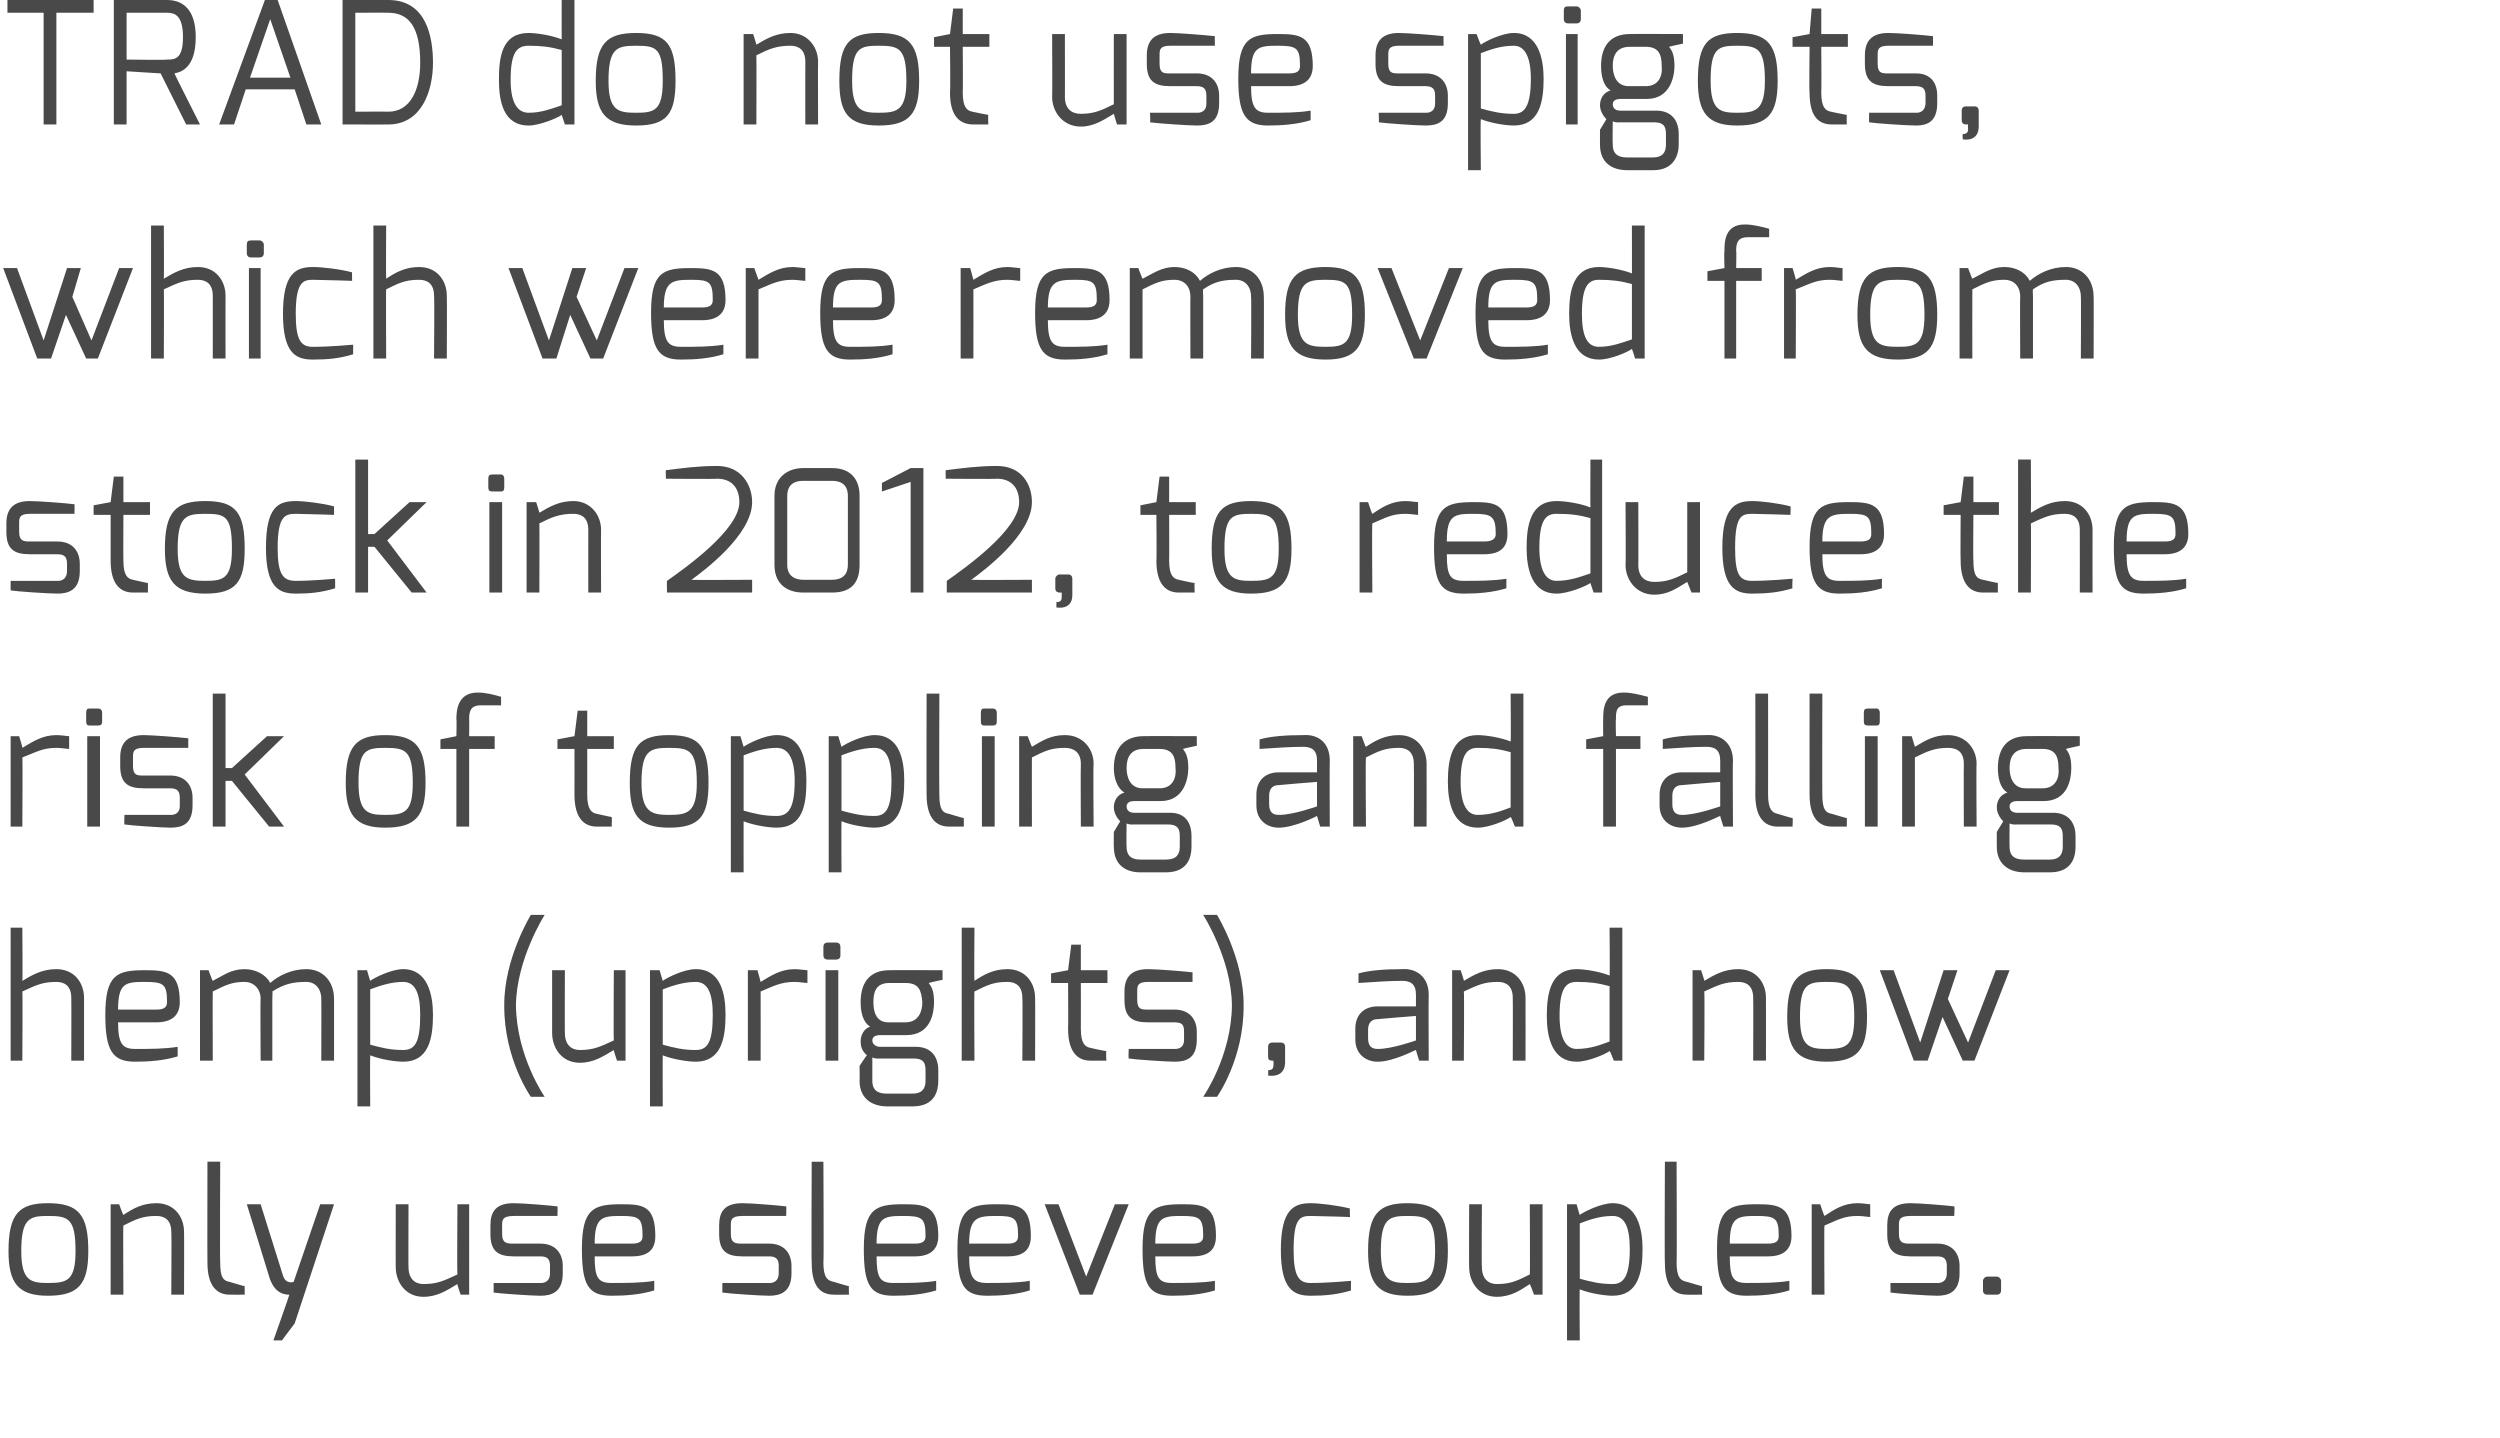 <svg xmlns="http://www.w3.org/2000/svg" version="1.1" width="235px" height="135.2px" viewBox="0 0 235 135.2"><desc>TRAD do not use spigots, which were removed from stock in 2012, to reduce the risk of toppling and falling hemp (upri</desc><defs/><g id="Polygon29482"><path d="m4.5 120.6c1.8 0 2.6-.2 2.6-3c0-3.1-.7-3.3-2.6-3.3c-1.7 0-2.5.2-2.5 3.3c0 2.8.9 3 2.5 3zm0-7.5c2.9 0 3.8 1.1 3.8 4.5c0 3.1-.9 4.2-3.8 4.2c-2.8 0-3.7-1.2-3.7-4.2c0-3.5 1-4.5 3.7-4.5zm5.9.1l.8 0c0 0 .36 1.01.4 1c.9-.6 1.8-1.1 3.1-1.1c1.7 0 2.6 1.3 2.6 2.7c.02-.01 0 5.9 0 5.9l-1.2 0c0 0 .04-5.91 0-5.9c0-1.1-.6-1.5-1.4-1.5c-1.3 0-1.9.3-3.1.9c-.04-.03 0 6.5 0 6.5l-1.2 0l0-8.5zm9.1-4l1.2 0c0 0-.04 9.49 0 9.5c0 1.4.3 1.7.9 1.8c0 0 1.3.4 1.4.4c0-.04 0 .8 0 .8c0 0-1.41.01-1.4 0c-1.2 0-2.1-.8-2.1-3c-.02-.01 0-9.5 0-9.5zm5 4c0 0 2.08 6.66 2.1 6.7c.27.87 1 .6 1 .6l2.5-7.3l1.3 0l-3.7 11.2l-1.2 1.6l-.8 0c0 0 1.52-4.29 1.5-4.3c-.3 0-1.4 0-1.9-1.7c0-.05-2.1-6.8-2.1-6.8l1.3 0zm12.7 0l1.2 0c0 0-.02 5.94 0 5.9c0 1.1.6 1.6 1.4 1.6c1.3 0 1.9-.3 3.2-.9c-.05-.04 0-6.6 0-6.6l1.1 0l0 8.5l-.8 0c0 0-.35-.98-.3-1c-1 .6-1.9 1.2-3.2 1.2c-1.7 0-2.6-1.4-2.6-2.8c-.01.04 0-5.9 0-5.9zm8.9 2c0-1.3.5-2.1 2.2-2.1c.8 0 3.3.2 4.1.3c.04-.01 0 .9 0 .9c0 0-4.14 0-4.1 0c-1.1 0-1.1.4-1.1.9c0 0 0 .8 0 .8c0 .9.5.9 1.1.9c0 0 2.5 0 2.5 0c1.4 0 2.1.9 2.1 2.1c0 0 0 .7 0 .7c0 1.8-1.1 2.1-2.1 2.1c-.8 0-3.8-.2-4.4-.3c.01-.01 0-.9 0-.9l4.4 0c0 0 .89.1.9-.9c0 0 0-.7 0-.7c0-.6-.2-.9-.9-.9c0 0-2.5 0-2.5 0c-1.5 0-2.2-.5-2.2-2.1c0 0 0-.8 0-.8zm13.3 1.7c.7 0 1-.2 1-.7c0-1.7-.3-1.9-2-1.9c-1.8 0-2.5.1-2.5 2.6c0 0 3.5 0 3.5 0zm-1-3.7c2 0 3.2.1 3.2 3c0 1.2-.6 1.9-2.2 1.9c0 0-3.5 0-3.5 0c0 2 .3 2.5 1.6 2.5c1.4 0 2.8 0 4-.2c0 0 0 .9 0 .9c-1.3.4-2.7.5-4 .5c-2.2 0-2.8-1-2.8-4.4c0-3.8 1.1-4.2 3.7-4.2zm9.2 2c0-1.3.5-2.1 2.2-2.1c.8 0 3.3.2 4.1.3c.04-.01 0 .9 0 .9c0 0-4.14 0-4.1 0c-1.1 0-1.1.4-1.1.9c0 0 0 .8 0 .8c0 .9.5.9 1.1.9c0 0 2.5 0 2.5 0c1.4 0 2.1.9 2.1 2.1c0 0 0 .7 0 .7c0 1.8-1.1 2.1-2.1 2.1c-.8 0-3.8-.2-4.4-.3c0-.01 0-.9 0-.9l4.4 0c0 0 .88.1.9-.9c0 0 0-.7 0-.7c0-.6-.2-.9-.9-.9c0 0-2.5 0-2.5 0c-1.5 0-2.2-.5-2.2-2.1c0 0 0-.8 0-.8zm8.7-6l1.1 0c0 0 .05 9.49 0 9.5c0 1.4.4 1.7 1 1.8c0 0 1.3.4 1.4.4c-.02-.04 0 .8 0 .8c0 0-1.43.01-1.4 0c-1.3 0-2.1-.8-2.1-3c-.04-.01 0-9.5 0-9.5zm9.7 7.7c.7 0 1-.2 1-.7c0-1.7-.3-1.9-2.1-1.9c-1.8 0-2.5.1-2.5 2.6c0 0 3.6 0 3.6 0zm-1.1-3.7c2 0 3.3.1 3.3 3c0 1.2-.7 1.9-2.2 1.9c0 0-3.6 0-3.6 0c0 2 .3 2.5 1.6 2.5c1.5 0 2.8 0 4-.2c0 0 0 .9 0 .9c-1.3.4-2.7.5-4 .5c-2.2 0-2.8-1-2.8-4.4c0-3.8 1.1-4.2 3.7-4.2zm9.8 3.7c.7 0 1-.2 1-.7c0-1.7-.3-1.9-2-1.9c-1.8 0-2.6.1-2.6 2.6c0 0 3.6 0 3.6 0zm-1-3.7c2 0 3.2.1 3.2 3c0 1.2-.6 1.9-2.2 1.9c0 0-3.6 0-3.6 0c0 2 .4 2.5 1.7 2.5c1.4 0 2.8 0 4-.2c0 0 0 .9 0 .9c-1.3.4-2.7.5-4 .5c-2.2 0-2.8-1-2.8-4.4c0-3.8 1.1-4.2 3.7-4.2zm5.8 0l2.6 6.8l2.7-6.8l1.3 0l-3.4 8.5l-1.2 0l-3.3-8.5l1.3 0zm12.6 3.7c.7 0 1-.2 1-.7c0-1.7-.3-1.9-2-1.9c-1.8 0-2.5.1-2.5 2.6c0 0 3.5 0 3.5 0zm-1-3.7c2 0 3.2.1 3.2 3c0 1.2-.6 1.9-2.2 1.9c0 0-3.5 0-3.5 0c0 2 .3 2.5 1.6 2.5c1.4 0 2.8 0 4-.2c0 0 0 .9 0 .9c-1.3.4-2.7.5-4 .5c-2.2 0-2.8-1-2.8-4.4c0-3.8 1.1-4.2 3.7-4.2zm12.1-.1c.8 0 2.5.2 3.7.5c-.04-.05 0 .8 0 .8c0 0-2.27-.08-3.7-.1c-1 0-1.6.2-1.6 3.2c0 2.5.5 3.1 1.6 3.1c1.48.01 3.8-.2 3.8-.2c0 0-.03.93 0 .9c-1.3.4-2.5.5-3.8.5c-1.6 0-2.8-.6-2.8-4.3c0-3.8 1.2-4.4 2.8-4.4zm9.1 7.5c1.8 0 2.6-.2 2.6-3c0-3.1-.7-3.3-2.6-3.3c-1.7 0-2.5.2-2.5 3.3c0 2.8.9 3 2.5 3zm0-7.5c2.9 0 3.8 1.1 3.8 4.5c0 3.1-.9 4.2-3.8 4.2c-2.8 0-3.7-1.2-3.7-4.2c0-3.5 1-4.5 3.7-4.5zm5.8.1l1.2 0c0 0-.04 5.94 0 5.9c0 1.1.6 1.6 1.4 1.6c1.3 0 1.9-.3 3.1-.9c.04-.04 0-6.6 0-6.6l1.2 0l0 8.5l-.8 0c0 0-.36-.98-.4-1c-.9.6-1.8 1.2-3.1 1.2c-1.7 0-2.6-1.4-2.6-2.8c-.02.04 0-5.9 0-5.9zm13.5 7.5c1 0 1.6-.7 1.6-3.3c0-2.1-.5-3.1-1.6-3.1c-1.3 0-2.3.4-3.1.7c0 0 0 5.2 0 5.2c1.1.3 1.9.5 3.1.5zm-4.3-7.5l.9 0c0 0 .26.96.3 1c.4-.3 2-1.1 3.1-1.1c2.3 0 2.8 2.4 2.8 4.3c0 2.2-.4 4.4-2.8 4.4c-.7 0-2.1-.2-3.1-.6c-.04 0 0 4.8 0 4.8l-1.2 0l0-12.8zm9.2-4l1.1 0c0 0 .04 9.49 0 9.5c0 1.4.4 1.7 1 1.8c0 0 1.3.4 1.4.4c-.02-.04 0 .8 0 .8c0 0-1.43.01-1.4 0c-1.3 0-2.1-.8-2.1-3c-.04-.01 0-9.5 0-9.5zm9.7 7.7c.7 0 1-.2 1-.7c0-1.7-.3-1.9-2.1-1.9c-1.8 0-2.5.1-2.5 2.6c0 0 3.6 0 3.6 0zm-1.1-3.7c2 0 3.3.1 3.3 3c0 1.2-.7 1.9-2.2 1.9c0 0-3.6 0-3.6 0c0 2 .3 2.5 1.6 2.5c1.5 0 2.8 0 4-.2c0 0 0 .9 0 .9c-1.3.4-2.7.5-4 .5c-2.2 0-2.8-1-2.8-4.4c0-3.8 1.1-4.2 3.7-4.2zm5.2 0l.8 0c0 0 .36 1.09.4 1.1c.9-.6 1.8-1.2 3.1-1.2c.5 0 1 .1 1.2.1c0 0 0 1.2 0 1.2c-.2 0-.7-.1-1.2-.1c-1.3 0-1.9.4-3.1.9c-.04.05 0 6.5 0 6.5l-1.2 0l0-8.5zm7.1 2c0-1.3.5-2.1 2.2-2.1c.8 0 3.3.2 4.1.3c.05-.01 0 .9 0 .9c0 0-4.13 0-4.1 0c-1.1 0-1.1.4-1.1.9c0 0 0 .8 0 .8c0 .9.5.9 1.1.9c0 0 2.5 0 2.5 0c1.4 0 2.1.9 2.1 2.1c0 0 0 .7 0 .7c0 1.8-1.1 2.1-2.1 2.1c-.8 0-3.8-.2-4.4-.3c.02-.01 0-.9 0-.9l4.4 0c0 0 .9.1.9-.9c0 0 0-.7 0-.7c0-.6-.2-.9-.9-.9c0 0-2.5 0-2.5 0c-1.5 0-2.2-.5-2.2-2.1c0 0 0-.8 0-.8zm9 5.2c0-.2.2-.4.4-.4c0 0 .9 0 .9 0c.2 0 .4.2.4.4c0 0 0 .9 0 .9c0 .3-.2.4-.4.4c0 0-.9 0-.9 0c-.2 0-.4-.1-.4-.4c0 0 0-.9 0-.9z" stroke="none" fill="#4a4949"/></g><g id="Polygon29481"><path d="m1 87.2l1.1 0c0 0 .04 5.01 0 5c1-.6 1.9-1.1 3.2-1.1c1.7 0 2.6 1.3 2.6 2.7c0-.01 0 5.9 0 5.9l-1.2 0c0 0 .02-5.91 0-5.9c0-1.1-.6-1.5-1.4-1.5c-1.3 0-1.9.3-3.2.9c.04-.03 0 6.5 0 6.5l-1.1 0l0-12.5zm13.7 7.7c.7 0 1-.2 1-.7c0-1.7-.3-1.9-2.1-1.9c-1.8 0-2.5.1-2.5 2.6c0 0 3.6 0 3.6 0zm-1.1-3.7c2 0 3.3.1 3.3 3c0 1.2-.7 1.9-2.2 1.9c0 0-3.6 0-3.6 0c0 2 .4 2.5 1.6 2.5c1.5 0 2.8 0 4-.2c0 0 0 .9 0 .9c-1.3.4-2.7.5-4 .5c-2.1 0-2.8-1-2.8-4.4c0-3.8 1.1-4.2 3.7-4.2zm5.2 0l.8 0c0 0 .38 1.04.4 1c1-.5 1.7-1.1 3-1.1c1 0 2 .5 2.4 1.3c.8-.7 2-1.3 3.4-1.3c1.5 0 2.6 1.1 2.6 2.8c0-.04 0 5.8 0 5.8l-1.2 0c0 0 .02-5.84 0-5.8c0-1-.6-1.6-1.4-1.6c-1.3 0-2.1.2-3.2.9c.04 0 0 .6 0 .6l0 5.9l-1.1 0c0 0-.04-5.84 0-5.8c0-1-.7-1.6-1.5-1.6c-1.2 0-1.8.3-3 .9c-.02 0 0 6.5 0 6.5l-1.2 0l0-8.5zm19.1 7.5c1.1 0 1.6-.7 1.6-3.3c0-2.1-.5-3.1-1.6-3.1c-1.2 0-2.3.4-3.1.7c0 0 0 5.2 0 5.2c1.1.3 1.9.5 3.1.5zm-4.3-7.5l.9 0c0 0 .27.96.3 1c.4-.3 2-1.1 3.1-1.1c2.3 0 2.8 2.4 2.8 4.3c0 2.2-.4 4.4-2.8 4.4c-.7 0-2.1-.2-3.1-.6c-.03 0 0 4.8 0 4.8l-1.2 0l0-12.8zm16.3-5.2l1.3 0c0 0-2.65 4.14-2.7 8.5c.05 4.8 2.7 8.6 2.7 8.6l-1.3 0c0 0-2.53-3.55-2.5-8.6c-.03-4.39 2.5-8.5 2.5-8.5zm2 5.2l1.2 0c0 0-.02 5.94 0 5.9c0 1.1.6 1.6 1.4 1.6c1.3 0 1.9-.3 3.2-.9c-.04-.04 0-6.6 0-6.6l1.1 0l0 8.5l-.8 0c0 0-.34-.98-.3-1c-1 .6-1.9 1.2-3.2 1.2c-1.7 0-2.6-1.4-2.6-2.8c0 .04 0-5.9 0-5.9zm13.5 7.5c1.1 0 1.6-.7 1.6-3.3c0-2.1-.5-3.1-1.6-3.1c-1.2 0-2.3.4-3.1.7c0 0 0 5.2 0 5.2c1.1.3 1.9.5 3.1.5zm-4.3-7.5l.9 0c0 0 .28.96.3 1c.4-.3 2-1.1 3.1-1.1c2.4 0 2.8 2.4 2.8 4.3c0 2.2-.4 4.4-2.8 4.4c-.7 0-2.1-.2-3.1-.6c-.02 0 0 4.8 0 4.8l-1.2 0l0-12.8zm9.2 0l.9 0c0 0 .31 1.09.3 1.1c1-.6 1.9-1.2 3.2-1.2c.4 0 1 .1 1.2.1c0 0 0 1.2 0 1.2c-.2 0-.8-.1-1.2-.1c-1.3 0-2 .4-3.2.9c.01.05 0 6.5 0 6.5l-1.2 0l0-8.5zm7.3 0l1.2 0l0 8.5l-1.2 0l0-8.5zm-.2-2.2c0-.3.2-.4.4-.4c0 0 .8 0 .8 0c.3 0 .4.2.4.4c0 0 0 .8 0 .8c0 .3-.2.4-.4.4c0 0-.8 0-.8 0c-.2 0-.4-.1-.4-.4c0 0 0-.8 0-.8zm6.1 7.1c0 0 1.6 0 1.6 0c1.3 0 1.6-1.1 1.6-1.9c-.1-1.1-.3-1.8-1.6-1.8c0 0-1.5 0-1.5 0c-1.3 0-1.5.9-1.5 1.8c0 .8.2 1.9 1.4 1.9zm-.1 6.7c0 0 2.4 0 2.4 0c.9 0 1.2-.5 1.2-1.2c0 0 0-1 0-1c0-.7-.2-1.1-1.1-1.1c0 0-3.2 0-3.2 0c-.48.04-.7-.1-.7-.1c0 0 0 2.17 0 2.2c0 1.1.8 1.2 1.4 1.2zm-1.6-6.3c-.7-.4-.9-1.4-.9-2.3c0-2 1-3 2.7-3c.05-.02 5 0 5 0l0 .9c0 0-1.26.27-1.3.3c.2.3.5.6.5 1.8c0 1-.3 3.1-2.6 3.1c0 0-2.5 0-2.5 0c-.3 0-.7.1-.7.5c0 .4.4.6.7.6c0 0 3.4 0 3.4 0c1.3 0 2.1.8 2.1 2.2c0 0 0 1 0 1c0 .9-.3 2.4-2.4 2.4c0 0-2.4 0-2.4 0c-1.5 0-2.6-.8-2.6-2.4c.02-.03 0-1.4 0-1.4c0 0 .66-1.03.7-1c-.5-.4-.6-.9-.6-1.3c0-.6.3-1.2.9-1.4zm8.6-9.3l1.2 0c0 0-.04 5.01 0 5c.9-.6 1.8-1.1 3.1-1.1c1.7 0 2.6 1.3 2.6 2.7c.02-.01 0 5.9 0 5.9l-1.2 0c0 0 .04-5.91 0-5.9c0-1.1-.6-1.5-1.4-1.5c-1.3 0-1.9.3-3.1.9c-.04-.03 0 6.5 0 6.5l-1.2 0l0-12.5zm8.4 4.3l1.6-.3l.3-2.4l.9 0l0 2.4l2.5 0l0 1.2l-2.5 0c0 0 .01 4.27 0 4.3c0 1.4.4 1.7.9 1.8c0 0 1.3.3 1.5.3c-.05.05 0 .9 0 .9c0 0-1.46 0-1.5 0c-1.2 0-2.1-.8-2.1-3c.03-.03 0-4.3 0-4.3l-1.6 0l0-.9zm6.9 1.7c0-1.3.6-2.1 2.2-2.1c.9 0 3.4.2 4.2.3c-.01-.01 0 .9 0 .9c0 0-4.18 0-4.2 0c-1 0-1 .4-1 .9c0 0 0 .8 0 .8c0 .9.4.9 1 .9c0 0 2.5 0 2.5 0c1.4 0 2.1.9 2.1 2.1c0 0 0 .7 0 .7c0 1.8-1 2.1-2.1 2.1c-.7 0-3.7-.2-4.3-.3c-.04-.01 0-.9 0-.9l4.3 0c0 0 .94.1.9-.9c0 0 0-.7 0-.7c0-.6-.1-.9-.9-.9c0 0-2.5 0-2.5 0c-1.5 0-2.2-.5-2.2-2.1c0 0 0-.8 0-.8zm10.1 1.3c-.04-4.36-2.7-8.5-2.7-8.5l1.3 0c0 0 2.54 4.11 2.5 8.5c.04 5.05-2.5 8.6-2.5 8.6l-1.3 0c0 0 2.66-3.8 2.7-8.6zm3.4 3.9c0-.2.1-.4.4-.4c0 0 .8 0 .8 0c.3 0 .4.2.4.4c0 0 0 1.5 0 1.5c-.04 1.51-1.6 1.2-1.6 1.2c0 0 .04-.49 0-.5c.5 0 .5-.3.5-.5c.04.01 0-.4 0-.4c0 0-.14.01-.1 0c-.3 0-.4-.1-.4-.4c0 0 0-.9 0-.9zm10.3.2c1.31.02 3.6-.8 3.6-.8l0-2.3c0 0-3.57.28-3.6.3c-.7 0-.9.5-.9 1c0 0 0 .8 0 .8c0 .8.4 1 .9 1zm-2.1-1.9c0-1.3.8-2.1 2.1-2.1c0 0 3.6 0 3.6 0c0 0 0-1.1 0-1.1c0-1-.5-1.3-1.3-1.3c-1.2 0-2.6.1-4.1.2c0 0 0-.9 0-.9c1.1-.3 2.5-.4 4.1-.4c1.3-.1 2.5.7 2.5 2.4c-.03.02 0 6.2 0 6.2l-.9 0c0 0-.32-1.01-.3-1c-.1 0-2.1 1.1-3.6 1.1c-1.1 0-2.1-.7-2.1-2.1c0 0 0-1 0-1zm9.1-5.5l.8 0c0 0 .35 1.01.3 1c1-.6 1.9-1.1 3.2-1.1c1.7 0 2.6 1.3 2.6 2.7c.01-.01 0 5.9 0 5.9l-1.2 0c0 0 .02-5.91 0-5.9c0-1.1-.6-1.5-1.4-1.5c-1.3 0-1.9.3-3.2.9c.05-.03 0 6.5 0 6.5l-1.1 0l0-8.5zm11.7 7.4c1.3 0 2.3-.4 3.1-.7c0 0 0-5.2 0-5.2c-1.1-.3-1.9-.4-3.1-.4c-1 0-1.6.6-1.6 3.2c0 2.1.6 3.1 1.6 3.1zm0-7.5c.7 0 2.1.2 3.1.6c.04.03 0-4.5 0-4.5l1.2 0l0 12.5l-.8 0c0 0-.36-.93-.4-.9c-.4.3-2 1-3.1 1c-2.3 0-2.8-2.3-2.8-4.3c0-2.2.4-4.4 2.8-4.4zm10.9.1l.8 0c0 0 .35 1.01.3 1c1-.6 1.9-1.1 3.2-1.1c1.7 0 2.6 1.3 2.6 2.7c.01-.01 0 5.9 0 5.9l-1.2 0c0 0 .02-5.91 0-5.9c0-1.1-.6-1.5-1.4-1.5c-1.3 0-1.9.3-3.2.9c.05-.03 0 6.5 0 6.5l-1.1 0l0-8.5zm12.6 7.4c1.8 0 2.6-.2 2.6-3c0-3.1-.7-3.3-2.6-3.3c-1.8 0-2.5.2-2.5 3.3c0 2.8.9 3 2.5 3zm0-7.5c2.9 0 3.8 1.1 3.8 4.5c0 3.1-.9 4.2-3.8 4.2c-2.8 0-3.7-1.2-3.7-4.2c0-3.5 1-4.5 3.7-4.5zm6.3.1l2.5 6.8l2.2-6.8l1.3 0l-.9 2.7l1.9 4.1l2.6-6.8l1.3 0l-3.3 8.5l-1.1 0l-1.9-4.1l-1.4 4.1l-1.3 0l-3.2-8.5l1.3 0z" stroke="none" fill="#4a4949"/></g><g id="Polygon29480"><path d="m1 69.2l.8 0c0 0 .34 1.09.3 1.1c1-.6 1.9-1.2 3.2-1.2c.5 0 1 .1 1.2.1c0 0 0 1.2 0 1.2c-.2 0-.7-.1-1.2-.1c-1.3 0-1.9.4-3.2.9c.04.05 0 6.5 0 6.5l-1.1 0l0-8.5zm7.2 0l1.2 0l0 8.5l-1.2 0l0-8.5zm-.1-2.2c0-.3.1-.4.3-.4c0 0 .8 0 .8 0c.3 0 .4.2.4.4c0 0 0 .8 0 .8c0 .3-.1.4-.4.4c0 0-.8 0-.8 0c-.2 0-.3-.1-.3-.4c0 0 0-.8 0-.8zm3.2 4.2c0-1.3.6-2.1 2.2-2.1c.8 0 3.4.2 4.2.3c-.01-.01 0 .9 0 .9c0 0-4.19 0-4.2 0c-1 0-1 .4-1 .9c0 0 0 .8 0 .8c0 .9.4.9 1 .9c0 0 2.5 0 2.5 0c1.4 0 2.1.9 2.1 2.1c0 0 0 .7 0 .7c0 1.8-1 2.1-2.1 2.1c-.7 0-3.7-.2-4.3-.3c-.04-.01 0-.9 0-.9l4.3 0c0 0 .94.1.9-.9c0 0 0-.7 0-.7c0-.6-.2-.9-.9-.9c0 0-2.5 0-2.5 0c-1.5 0-2.2-.5-2.2-2.1c0 0 0-.8 0-.8zm8.7-6l1.2 0l0 7l.6 0l3.3-3l1.6 0l-3.7 3.6l3.7 4.9l-1.4 0l-3.5-4.3l-.6 0l0 4.3l-1.2 0l0-12.5zm16.2 11.4c1.8 0 2.6-.2 2.6-3c0-3.1-.7-3.3-2.6-3.3c-1.8 0-2.5.2-2.5 3.3c0 2.8.9 3 2.5 3zm0-7.5c2.9 0 3.8 1.1 3.8 4.5c0 3.1-.9 4.2-3.8 4.2c-2.8 0-3.7-1.2-3.7-4.2c0-3.5 1-4.5 3.7-4.5zm5.2.4l1.5-.3c0 0 .04-1.57 0-1.6c0-.8.1-2.5 2-2.5c.8 0 1.5.2 2.2.4c0 0 0 .8 0 .8c0 0-1.9 0-1.9 0c-1 0-1.1.6-1.1 1.3c.02.03 0 1.6 0 1.6l2.4 0l0 1.2l-2.4 0l0 7.3l-1.2 0l0-7.3l-1.5 0l0-.9zm11 0l1.6-.3l.3-2.4l.9 0l0 2.4l2.5 0l0 1.2l-2.5 0c0 0 0 4.27 0 4.3c0 1.4.4 1.7.9 1.8c0 0 1.3.3 1.4.3c.03.05 0 .9 0 .9c0 0-1.38 0-1.4 0c-1.2 0-2.1-.8-2.1-3c.01-.03 0-4.3 0-4.3l-1.6 0l0-.9zm10.5 7.1c1.7 0 2.6-.2 2.6-3c0-3.1-.7-3.3-2.6-3.3c-1.8 0-2.6.2-2.6 3.3c0 2.8 1 3 2.6 3zm0-7.5c2.9 0 3.7 1.1 3.7 4.5c0 3.1-.8 4.2-3.7 4.2c-2.9 0-3.7-1.2-3.7-4.2c0-3.5.9-4.5 3.7-4.5zm10.1 7.6c1.1 0 1.7-.7 1.7-3.3c0-2.1-.6-3.1-1.7-3.1c-1.2 0-2.3.4-3.1.7c0 0 0 5.2 0 5.2c1.1.3 1.9.5 3.1.5zm-4.3-7.5l.9 0c0 0 .29.96.3 1c.4-.3 2-1.1 3.1-1.1c2.4 0 2.8 2.4 2.8 4.3c0 2.2-.3 4.4-2.8 4.4c-.7 0-2.1-.2-3.1-.6c-.01 0 0 4.8 0 4.8l-1.2 0l0-12.8zm13.5 7.5c1.1 0 1.6-.7 1.6-3.3c0-2.1-.5-3.1-1.6-3.1c-1.2 0-2.3.4-3.1.7c0 0 0 5.2 0 5.2c1.1.3 1.9.5 3.1.5zm-4.3-7.5l.9 0c0 0 .28.96.3 1c.4-.3 2-1.1 3.1-1.1c2.4 0 2.8 2.4 2.8 4.3c0 2.2-.4 4.4-2.8 4.4c-.7 0-2.1-.2-3.1-.6c-.02 0 0 4.8 0 4.8l-1.2 0l0-12.8zm9.2-4l1.2 0c0 0-.03 9.49 0 9.5c0 1.4.3 1.7.9 1.8c0 0 1.3.4 1.4.4c0-.04 0 .8 0 .8c0 0-1.41.01-1.4 0c-1.2 0-2.1-.8-2.1-3c-.02-.01 0-9.5 0-9.5zm5.2 4l1.2 0l0 8.5l-1.2 0l0-8.5zm-.1-2.2c0-.3.1-.4.3-.4c0 0 .8 0 .8 0c.3 0 .4.2.4.4c0 0 0 .8 0 .8c0 .3-.1.4-.4.4c0 0-.8 0-.8 0c-.2 0-.3-.1-.3-.4c0 0 0-.8 0-.8zm3.6 2.2l.8 0c0 0 .39 1.01.4 1c1-.6 1.8-1.1 3.1-1.1c1.7 0 2.7 1.3 2.7 2.7c-.05-.01 0 5.9 0 5.9l-1.2 0c0 0-.03-5.91 0-5.9c0-1.1-.7-1.5-1.5-1.5c-1.3 0-1.9.3-3.1.9c-.01-.03 0 6.5 0 6.5l-1.2 0l0-8.5zm11.6 4.9c0 0 1.6 0 1.6 0c1.3 0 1.6-1.1 1.5-1.9c0-1.1-.3-1.8-1.5-1.8c0 0-1.5 0-1.5 0c-1.3 0-1.6.9-1.6 1.8c0 .8.3 1.9 1.5 1.9zm-.2 6.7c0 0 2.4 0 2.4 0c1 0 1.3-.5 1.3-1.2c0 0 0-1 0-1c0-.7-.2-1.1-1.1-1.1c0 0-3.2 0-3.2 0c-.51.04-.7-.1-.7-.1c0 0-.03 2.17 0 2.2c0 1.1.8 1.2 1.3 1.2zm-1.5-6.3c-.7-.4-1-1.4-1-2.3c0-2 1.1-3 2.8-3c.02-.02 5 0 5 0l0 .9c0 0-1.29.27-1.3.3c.2.3.5.6.5 1.8c0 1-.4 3.1-2.6 3.1c0 0-2.5 0-2.5 0c-.3 0-.7.1-.7.5c0 .4.3.6.7.6c0 0 3.4 0 3.4 0c1.3 0 2 .8 2 2.2c0 0 0 1 0 1c0 .9-.3 2.4-2.4 2.4c0 0-2.4 0-2.4 0c-1.5 0-2.5-.8-2.5-2.4c-.02-.03 0-1.4 0-1.4c0 0 .62-1.03.6-1c-.4-.4-.6-.9-.6-1.3c0-.6.3-1.2 1-1.4zm14.5 2.1c1.31.02 3.6-.8 3.6-.8l0-2.3c0 0-3.57.28-3.6.3c-.7 0-.9.5-.9 1c0 0 0 .8 0 .8c0 .8.4 1 .9 1zm-2.1-1.9c0-1.3.8-2.1 2.1-2.1c0 0 3.6 0 3.6 0c0 0 0-1.1 0-1.1c0-1-.5-1.3-1.3-1.3c-1.2 0-2.6.1-4.1.2c0 0 0-.9 0-.9c1.1-.3 2.5-.4 4.1-.4c1.4-.1 2.5.7 2.5 2.4c-.03.02 0 6.2 0 6.2l-.9 0c0 0-.31-1.01-.3-1c0 0-2.1 1.1-3.6 1.1c-1.1 0-2.1-.7-2.1-2.1c0 0 0-1 0-1zm9.1-5.5l.8 0c0 0 .35 1.01.4 1c.9-.6 1.8-1.1 3.1-1.1c1.7 0 2.6 1.3 2.6 2.7c.01-.01 0 5.9 0 5.9l-1.2 0c0 0 .03-5.91 0-5.9c0-1.1-.6-1.5-1.4-1.5c-1.3 0-1.9.3-3.1.9c-.05-.03 0 6.5 0 6.5l-1.2 0l0-8.5zm11.7 7.4c1.3 0 2.3-.4 3.1-.7c0 0 0-5.2 0-5.2c-1.1-.3-1.9-.4-3.1-.4c-1 0-1.6.6-1.6 3.2c0 2.1.6 3.1 1.6 3.1zm0-7.5c.7 0 2.1.2 3.1.6c.04.03 0-4.5 0-4.5l1.2 0l0 12.5l-.8 0c0 0-.36-.93-.4-.9c-.4.3-2 1-3.1 1c-2.3 0-2.8-2.3-2.8-4.3c0-2.2.4-4.4 2.8-4.4zm10.2.4l1.6-.3c0 0-.02-1.57 0-1.6c0-.8 0-2.5 1.9-2.5c.8 0 1.5.2 2.3.4c0 0 0 .8 0 .8c0 0-2 0-2 0c-1 0-1 .6-1 1.3c-.04.03 0 1.6 0 1.6l2.3 0l0 1.2l-2.3 0l0 7.3l-1.2 0l0-7.3l-1.6 0l0-.9zm9 7.1c1.3.02 3.6-.8 3.6-.8l0-2.3c0 0-3.58.28-3.6.3c-.7 0-.9.5-.9 1c0 0 0 .8 0 .8c0 .8.4 1 .9 1zm-2.1-1.9c0-1.3.8-2.1 2.1-2.1c0 0 3.6 0 3.6 0c0 0 0-1.1 0-1.1c0-1-.5-1.3-1.3-1.3c-1.2 0-2.6.1-4.1.2c0 0 0-.9 0-.9c1.1-.3 2.5-.4 4.1-.4c1.3-.1 2.5.7 2.5 2.4c-.04.02 0 6.2 0 6.2l-.9 0c0 0-.33-1.01-.3-1c-.1 0-2.1 1.1-3.6 1.1c-1.1 0-2.1-.7-2.1-2.1c0 0 0-1 0-1zm9-9.5l1.2 0c0 0 .01 9.49 0 9.5c0 1.4.4 1.7.9 1.8c0 0 1.3.4 1.4.4c.04-.04 0 .8 0 .8c0 0-1.36.01-1.4 0c-1.2 0-2.1-.8-2.1-3c.02-.01 0-9.5 0-9.5zm5.1 0l1.2 0c0 0-.02 9.49 0 9.5c0 1.4.3 1.7.9 1.8c0 0 1.3.4 1.4.4c.01-.04 0 .8 0 .8c0 0-1.39.01-1.4 0c-1.2 0-2.1-.8-2.1-3c-.01-.01 0-9.5 0-9.5zm5.2 4l1.2 0l0 8.5l-1.2 0l0-8.5zm-.1-2.2c0-.3.1-.4.4-.4c0 0 .8 0 .8 0c.2 0 .3.2.3.4c0 0 0 .8 0 .8c0 .3-.1.4-.3.4c0 0-.8 0-.8 0c-.3 0-.4-.1-.4-.4c0 0 0-.8 0-.8zm3.6 2.2l.9 0c0 0 .3 1.01.3 1c1-.6 1.8-1.1 3.1-1.1c1.7 0 2.7 1.3 2.7 2.7c-.04-.01 0 5.9 0 5.9l-1.2 0c0 0-.02-5.91 0-5.9c0-1.1-.6-1.5-1.5-1.5c-1.2 0-1.9.3-3.1.9c0-.03 0 6.5 0 6.5l-1.2 0l0-8.5zm11.6 4.9c0 0 1.6 0 1.6 0c1.3 0 1.6-1.1 1.5-1.9c0-1.1-.3-1.8-1.5-1.8c0 0-1.5 0-1.5 0c-1.3 0-1.6.9-1.6 1.8c0 .8.3 1.9 1.5 1.9zm-.1 6.7c0 0 2.4 0 2.4 0c.9 0 1.2-.5 1.2-1.2c0 0 0-1 0-1c0-.7-.2-1.1-1.1-1.1c0 0-3.2 0-3.2 0c-.5.04-.7-.1-.7-.1c0 0-.02 2.17 0 2.2c0 1.1.8 1.2 1.4 1.2zm-1.6-6.3c-.7-.4-.9-1.4-.9-2.3c0-2 1-3 2.7-3c.03-.02 5 0 5 0l0 .9c0 0-1.28.27-1.3.3c.2.3.5.6.5 1.8c0 1-.3 3.1-2.6 3.1c0 0-2.5 0-2.5 0c-.3 0-.7.1-.7.5c0 .4.3.6.7.6c0 0 3.4 0 3.4 0c1.3 0 2.1.8 2.1 2.2c0 0 0 1 0 1c0 .9-.3 2.4-2.4 2.4c0 0-2.4 0-2.4 0c-1.5 0-2.6-.8-2.6-2.4c-.01-.03 0-1.4 0-1.4c0 0 .63-1.03.6-1c-.4-.4-.6-.9-.6-1.3c0-.6.3-1.2 1-1.4z" stroke="none" fill="#4a4949"/></g><g id="Polygon29479"><path d="m.6 49.2c0-1.3.6-2.1 2.2-2.1c.9 0 3.4.2 4.2.3c.02-.01 0 .9 0 .9c0 0-4.15 0-4.2 0c-1 0-1 .4-1 .9c0 0 0 .8 0 .8c0 .9.5.9 1 .9c0 0 2.6 0 2.6 0c1.4 0 2.1.9 2.1 2.1c0 0 0 .7 0 .7c0 1.8-1.1 2.1-2.1 2.1c-.8 0-3.8-.2-4.4-.3c-.01-.01 0-.9 0-.9l4.4 0c0 0 .87.1.9-.9c0 0 0-.7 0-.7c0-.6-.2-.9-.9-.9c0 0-2.6 0-2.6 0c-1.5 0-2.2-.5-2.2-2.1c0 0 0-.8 0-.8zm8.2-1.7l1.6-.3l.3-2.4l.9 0l0 2.4l2.5 0l0 1.2l-2.5 0c0 0-.02 4.27 0 4.3c0 1.4.4 1.7.9 1.8c0 0 1.3.3 1.4.3c.02.05 0 .9 0 .9c0 0-1.39 0-1.4 0c-1.2 0-2.1-.8-2.1-3c0-.03 0-4.3 0-4.3l-1.6 0l0-.9zm10.5 7.1c1.7 0 2.5-.2 2.5-3c0-3.1-.6-3.3-2.5-3.3c-1.8 0-2.6.2-2.6 3.3c0 2.8.9 3 2.6 3zm0-7.5c2.9 0 3.7 1.1 3.7 4.5c0 3.1-.8 4.2-3.7 4.2c-2.9 0-3.8-1.2-3.8-4.2c0-3.5 1-4.5 3.8-4.5zm8.5 0c.8 0 2.5.2 3.6.5c0-.05 0 .8 0 .8c0 0-2.22-.08-3.6-.1c-1 0-1.7.2-1.7 3.2c0 2.5.5 3.1 1.7 3.1c1.42.01 3.7-.2 3.7-.2c0 0 .01.93 0 .9c-1.3.4-2.4.5-3.7.5c-1.6 0-2.8-.6-2.8-4.3c0-3.8 1.1-4.4 2.8-4.4zm5.6-3.9l1.2 0l0 7l.6 0l3.3-3l1.6 0l-3.7 3.6l3.7 4.9l-1.4 0l-3.5-4.3l-.6 0l0 4.3l-1.2 0l0-12.5zm12.6 4l1.2 0l0 8.5l-1.2 0l0-8.5zm-.1-2.2c0-.3.1-.4.4-.4c0 0 .8 0 .8 0c.2 0 .3.2.3.4c0 0 0 .8 0 .8c0 .3-.1.4-.3.4c0 0-.8 0-.8 0c-.3 0-.4-.1-.4-.4c0 0 0-.8 0-.8zm3.6 2.2l.9 0c0 0 .32 1.01.3 1c1-.6 1.9-1.1 3.2-1.1c1.6 0 2.6 1.3 2.6 2.7c-.02-.01 0 5.9 0 5.9l-1.2 0c0 0-.01-5.91 0-5.9c0-1.1-.6-1.5-1.4-1.5c-1.3 0-2 .3-3.2.9c.02-.03 0 6.5 0 6.5l-1.2 0l0-8.5zm13.1-3c1.6-.2 3-.4 4.8-.4c2.3 0 3.3 1.8 3.3 3.4c0 3.1-4.6 6.5-5.7 7.3c-.04.03 5.7 0 5.7 0l0 1.2l-8 0c0 0-.03-1.08 0-1.1c1.7-1.2 6.8-4.8 6.8-7.4c0-1.2-.6-2.2-2.1-2.2c0 .04-4.8 0-4.8 0c0 0-.04-.84 0-.8zm12.9 10.3c0 0 2.7 0 2.7 0c1 0 1.5-.5 1.5-1.4c0 0 0-6.5 0-6.5c0-.7-.3-1.4-1.5-1.4c0 0-2.7 0-2.7 0c-1.1 0-1.5.6-1.5 1.4c0 0 0 6.5 0 6.5c0 1.1.8 1.4 1.5 1.4zm-2.7-7.9c0-1.7 1.2-2.6 2.7-2.6c0 0 2.7 0 2.7 0c1.9 0 2.6 1.2 2.6 2.6c0 0 0 6.5 0 6.5c0 1.9-1 2.6-2.6 2.6c0 0-2.7 0-2.7 0c-1.4 0-2.7-.7-2.7-2.6c0 0 0-6.5 0-6.5zm10.1-1.2l2.7-1.4l1.2 0l0 11.7l-1.2 0l0-10.4l-2.7.9l0-.8zm6-1.2c1.6-.2 3.1-.4 4.8-.4c2.4 0 3.3 1.8 3.3 3.4c0 3.1-4.6 6.5-5.7 7.3c-.02.03 5.7 0 5.7 0l0 1.2l-8 0c0 0-.01-1.08 0-1.1c1.7-1.2 6.8-4.8 6.8-7.4c0-1.2-.6-2.2-2.1-2.2c.02.04-4.8 0-4.8 0c0 0-.02-.84 0-.8zm10.3 10.2c0-.2.2-.4.4-.4c0 0 .8 0 .8 0c.3 0 .4.2.4.4c0 0 0 1.5 0 1.5c.03 1.51-1.5 1.2-1.5 1.2c0 0 .01-.49 0-.5c.5 0 .5-.3.5-.5c.01.01 0-.4 0-.4c0 0-.17.01-.2 0c-.2 0-.4-.1-.4-.4c0 0 0-.9 0-.9zm8-6.9l1.5-.3l.3-2.4l.9 0l0 2.4l2.5 0l0 1.2l-2.5 0c0 0 .02 4.27 0 4.3c0 1.4.4 1.7.9 1.8c0 0 1.3.3 1.5.3c-.04.05 0 .9 0 .9c0 0-1.45 0-1.5 0c-1.2 0-2.1-.8-2.1-3c.04-.03 0-4.3 0-4.3l-1.5 0l0-.9zm10.4 7.1c1.8 0 2.6-.2 2.6-3c0-3.1-.7-3.3-2.6-3.3c-1.8 0-2.5.2-2.5 3.3c0 2.8.9 3 2.5 3zm0-7.5c2.9 0 3.8 1.1 3.8 4.5c0 3.1-.9 4.2-3.8 4.2c-2.8 0-3.7-1.2-3.7-4.2c0-3.5.9-4.5 3.7-4.5zm10.2.1l.8 0c0 0 .35 1.09.4 1.1c.9-.6 1.8-1.2 3.1-1.2c.5 0 1 .1 1.2.1c0 0 0 1.2 0 1.2c-.2 0-.7-.1-1.2-.1c-1.3 0-1.9.4-3.1.9c-.05.05 0 6.5 0 6.5l-1.2 0l0-8.5zm11.7 3.7c.7 0 1.1-.2 1.1-.7c0-1.7-.4-1.9-2.1-1.9c-1.8 0-2.5.1-2.5 2.6c0 0 3.5 0 3.5 0zm-1-3.7c2 0 3.2.1 3.2 3c0 1.2-.6 1.9-2.2 1.9c0 0-3.5 0-3.5 0c0 2 .3 2.5 1.6 2.5c1.4 0 2.8 0 4-.2c0 0 0 .9 0 .9c-1.3.4-2.7.5-4 .5c-2.2 0-2.8-1-2.8-4.4c0-3.8 1.1-4.2 3.7-4.2zm7.8 7.4c1.3 0 2.3-.4 3.2-.7c0 0 0-5.2 0-5.2c-1.1-.3-1.9-.4-3.2-.4c-1 0-1.6.6-1.6 3.2c0 2.1.6 3.1 1.6 3.1zm0-7.5c.8 0 2.2.2 3.2.6c-.02.03 0-4.5 0-4.5l1.1 0l0 12.5l-.8 0c0 0-.32-.93-.3-.9c-.4.3-2.1 1-3.2 1c-2.3 0-2.8-2.3-2.8-4.3c0-2.2.4-4.4 2.8-4.4zm6.5.1l1.2 0c0 0 .02 5.94 0 5.9c0 1.1.6 1.6 1.5 1.6c1.2 0 1.9-.3 3.1-.9c0-.04 0-6.6 0-6.6l1.2 0l0 8.5l-.8 0c0 0-.4-.98-.4-1c-1 .6-1.8 1.2-3.1 1.2c-1.7 0-2.7-1.4-2.7-2.8c.04.04 0-5.9 0-5.9zm11.9-.1c.8 0 2.5.2 3.6.5c.04-.05 0 .8 0 .8c0 0-2.18-.08-3.6-.1c-1 0-1.6.2-1.6 3.2c0 2.5.4 3.1 1.6 3.1c1.47.01 3.8-.2 3.8-.2c0 0-.05.93 0 .9c-1.3.4-2.5.5-3.8.5c-1.6 0-2.8-.6-2.8-4.3c0-3.8 1.2-4.4 2.8-4.4zm10.2 3.8c.7 0 1-.2 1-.7c0-1.7-.3-1.9-2-1.9c-1.8 0-2.6.1-2.6 2.6c0 0 3.6 0 3.6 0zm-1.1-3.7c2 0 3.3.1 3.3 3c0 1.2-.7 1.9-2.2 1.9c0 0-3.6 0-3.6 0c0 2 .4 2.5 1.6 2.5c1.5 0 2.8 0 4-.2c0 0 0 .9 0 .9c-1.3.4-2.6.5-4 .5c-2.1 0-2.8-1-2.8-4.4c0-3.8 1.1-4.2 3.7-4.2zm8.9.3l1.6-.3l.3-2.4l.9 0l0 2.4l2.4 0l0 1.2l-2.4 0c0 0-.04 4.27 0 4.3c0 1.4.3 1.7.9 1.8c0 0 1.3.3 1.4.3c-.01.05 0 .9 0 .9c0 0-1.41 0-1.4 0c-1.2 0-2.1-.8-2.1-3c-.03-.03 0-4.3 0-4.3l-1.6 0l0-.9zm7-4.3l1.2 0c0 0 .03 5.01 0 5c1-.6 1.9-1.1 3.2-1.1c1.7 0 2.6 1.3 2.6 2.7c-.01-.01 0 5.9 0 5.9l-1.2 0c0 0 .01-5.91 0-5.9c0-1.1-.6-1.5-1.4-1.5c-1.3 0-1.9.3-3.2.9c.03-.03 0 6.5 0 6.5l-1.2 0l0-12.5zm13.8 7.7c.7 0 1-.2 1-.7c0-1.7-.3-1.9-2.1-1.9c-1.8 0-2.5.1-2.5 2.6c0 0 3.6 0 3.6 0zm-1.1-3.7c2 0 3.3.1 3.3 3c0 1.2-.7 1.9-2.2 1.9c0 0-3.6 0-3.6 0c0 2 .4 2.5 1.6 2.5c1.5 0 2.8 0 4-.2c0 0 0 .9 0 .9c-1.3.4-2.7.5-4 .5c-2.2 0-2.8-1-2.8-4.4c0-3.8 1.1-4.2 3.7-4.2z" stroke="none" fill="#4a4949"/></g><g id="Polygon29478"><path d="m1.6 25.2l2.5 6.8l2.2-6.8l1.3 0l-.8 2.7l1.8 4.1l2.6-6.8l1.3 0l-3.3 8.5l-1.1 0l-1.9-4.1l-1.4 4.1l-1.3 0l-3.2-8.5l1.3 0zm12.6-4l1.2 0c0 0 .03 5.01 0 5c1-.6 1.9-1.1 3.2-1.1c1.7 0 2.6 1.3 2.6 2.7c-.01-.01 0 5.9 0 5.9l-1.2 0c0 0 .01-5.91 0-5.9c0-1.1-.6-1.5-1.4-1.5c-1.3 0-1.9.3-3.2.9c.03-.03 0 6.5 0 6.5l-1.2 0l0-12.5zm9.2 4l1.1 0l0 8.5l-1.1 0l0-8.5zm-.2-2.2c0-.3.1-.4.4-.4c0 0 .8 0 .8 0c.2 0 .4.2.4.4c0 0 0 .8 0 .8c0 .3-.2.4-.4.4c0 0-.8 0-.8 0c-.2 0-.4-.1-.4-.4c0 0 0-.8 0-.8zm6.2 2.1c.9 0 2.6.2 3.7.5c-.02-.05 0 .8 0 .8c0 0-2.24-.08-3.7-.1c-.9 0-1.6.2-1.6 3.2c0 2.5.5 3.1 1.6 3.1c1.51.01 3.8-.2 3.8-.2c0 0-.01.93 0 .9c-1.3.4-2.4.5-3.8.5c-1.6 0-2.8-.6-2.8-4.3c0-3.8 1.2-4.4 2.8-4.4zm5.7-3.9l1.2 0c0 0-.03 5.01 0 5c.9-.6 1.8-1.1 3.1-1.1c1.7 0 2.6 1.3 2.6 2.7c.03-.01 0 5.9 0 5.9l-1.2 0c0 0 .05-5.91 0-5.9c0-1.1-.6-1.5-1.4-1.5c-1.3 0-1.9.3-3.1.9c-.03-.03 0 6.5 0 6.5l-1.2 0l0-12.5zm14 4l2.5 6.8l2.2-6.8l1.3 0l-.9 2.7l1.9 4.1l2.6-6.8l1.3 0l-3.3 8.5l-1.2 0l-1.9-4.1l-1.3 4.1l-1.3 0l-3.2-8.5l1.3 0zm16.9 3.7c.7 0 1-.2 1-.7c0-1.7-.3-1.9-2-1.9c-1.8 0-2.6.1-2.6 2.6c0 0 3.6 0 3.6 0zm-1.1-3.7c2 0 3.3.1 3.3 3c0 1.2-.7 1.9-2.2 1.9c0 0-3.6 0-3.6 0c0 2 .4 2.5 1.6 2.5c1.5 0 2.8 0 4-.2c0 0 0 .9 0 .9c-1.3.4-2.6.5-4 .5c-2.1 0-2.8-1-2.8-4.4c0-3.8 1.1-4.2 3.7-4.2zm5.2 0l.8 0c0 0 .4 1.09.4 1.1c1-.6 1.9-1.2 3.2-1.2c.4 0 1 .1 1.2.1c0 0 0 1.2 0 1.2c-.2 0-.8-.1-1.2-.1c-1.3 0-2 .4-3.2.9c0 .05 0 6.5 0 6.5l-1.2 0l0-8.5zm11.8 3.7c.7 0 1-.2 1-.7c0-1.7-.3-1.9-2-1.9c-1.9 0-2.6.1-2.6 2.6c0 0 3.6 0 3.6 0zm-1.1-3.7c2 0 3.3.1 3.3 3c0 1.2-.7 1.9-2.2 1.9c0 0-3.6 0-3.6 0c0 2 .4 2.5 1.6 2.5c1.5 0 2.8 0 4-.2c0 0 0 .9 0 .9c-1.3.4-2.6.5-4 .5c-2.1 0-2.8-1-2.8-4.4c0-3.8 1.1-4.2 3.7-4.2zm9.5 0l.9 0c0 0 .31 1.09.3 1.1c1-.6 1.9-1.2 3.2-1.2c.4 0 1 .1 1.2.1c0 0 0 1.2 0 1.2c-.2 0-.8-.1-1.2-.1c-1.3 0-2 .4-3.2.9c.01.05 0 6.5 0 6.5l-1.2 0l0-8.5zm11.8 3.7c.7 0 1-.2 1-.7c0-1.7-.3-1.9-2-1.9c-1.8 0-2.6.1-2.6 2.6c0 0 3.6 0 3.6 0zm-1.1-3.7c2 0 3.3.1 3.3 3c0 1.2-.7 1.9-2.2 1.9c0 0-3.6 0-3.6 0c0 2 .4 2.5 1.6 2.5c1.5 0 2.8 0 4-.2c0 0 0 .9 0 .9c-1.3.4-2.6.5-4 .5c-2.1 0-2.8-1-2.8-4.4c0-3.8 1.1-4.2 3.7-4.2zm5.2 0l.8 0c0 0 .4 1.04.4 1c1-.5 1.8-1.1 3-1.1c1.1 0 2 .5 2.4 1.3c.8-.7 2-1.3 3.4-1.3c1.5 0 2.6 1.1 2.6 2.8c.02-.04 0 5.8 0 5.8l-1.2 0c0 0 .04-5.84 0-5.8c0-1-.6-1.6-1.4-1.6c-1.3 0-2.1.2-3.1.9c-.04 0 0 .6 0 .6l0 5.9l-1.2 0c0 0-.02-5.84 0-5.8c0-1-.6-1.6-1.5-1.6c-1.2 0-1.8.3-3 .9c0 0 0 6.5 0 6.5l-1.2 0l0-8.5zm18.4 7.4c1.7 0 2.5-.2 2.5-3c0-3.1-.6-3.3-2.5-3.3c-1.8 0-2.6.2-2.6 3.3c0 2.8.9 3 2.6 3zm0-7.5c2.8 0 3.7 1.1 3.7 4.5c0 3.1-.9 4.2-3.7 4.2c-2.9 0-3.8-1.2-3.8-4.2c0-3.5 1-4.5 3.8-4.5zm6.2.1l2.7 6.8l2.7-6.8l1.3 0l-3.4 8.5l-1.2 0l-3.4-8.5l1.3 0zm12.7 3.7c.7 0 1-.2 1-.7c0-1.7-.3-1.9-2.1-1.9c-1.8 0-2.5.1-2.5 2.6c0 0 3.6 0 3.6 0zm-1.1-3.7c2 0 3.3.1 3.3 3c0 1.2-.7 1.9-2.2 1.9c0 0-3.6 0-3.6 0c0 2 .4 2.5 1.6 2.5c1.5 0 2.8 0 4-.2c0 0 0 .9 0 .9c-1.3.4-2.7.5-4 .5c-2.2 0-2.8-1-2.8-4.4c0-3.8 1.1-4.2 3.7-4.2zm7.9 7.4c1.2 0 2.2-.4 3.1-.7c0 0 0-5.2 0-5.2c-1.1-.3-1.9-.4-3.1-.4c-1 0-1.6.6-1.6 3.2c0 2.1.5 3.1 1.6 3.1zm0-7.5c.7 0 2.1.2 3.1.6c.01.03 0-4.5 0-4.5l1.2 0l0 12.5l-.9 0c0 0-.29-.93-.3-.9c-.4.3-2 1-3.1 1c-2.3 0-2.8-2.3-2.8-4.3c0-2.2.4-4.4 2.8-4.4zm10.2.4l1.6-.3c0 0-.05-1.57 0-1.6c0-.8 0-2.5 1.9-2.5c.8 0 1.5.2 2.3.4c0 0 0 .8 0 .8c-.1 0-2 0-2 0c-1 0-1.1.6-1.1 1.3c.04.03 0 1.6 0 1.6l2.4 0l0 1.2l-2.4 0l0 7.3l-1.1 0l0-7.3l-1.6 0l0-.9zm7.2-.3l.8 0c0 0 .34 1.09.3 1.1c1-.6 1.9-1.2 3.2-1.2c.5 0 1 .1 1.2.1c0 0 0 1.2 0 1.2c-.2 0-.7-.1-1.2-.1c-1.3 0-1.9.4-3.2.9c.04.05 0 6.5 0 6.5l-1.1 0l0-8.5zm10.7 7.4c1.7 0 2.5-.2 2.5-3c0-3.1-.7-3.3-2.5-3.3c-1.8 0-2.6.2-2.6 3.3c0 2.8.9 3 2.6 3zm0-7.5c2.8 0 3.7 1.1 3.7 4.5c0 3.1-.9 4.2-3.7 4.2c-2.9 0-3.8-1.2-3.8-4.2c0-3.5 1-4.5 3.8-4.5zm5.8.1l.8 0c0 0 .39 1.04.4 1c1-.5 1.8-1.1 3-1.1c1.1 0 2 .5 2.4 1.3c.8-.7 2-1.3 3.4-1.3c1.5 0 2.6 1.1 2.6 2.8c.02-.04 0 5.8 0 5.8l-1.2 0c0 0 .03-5.84 0-5.8c0-1-.6-1.6-1.4-1.6c-1.3 0-2.1.2-3.1.9c-.04 0 0 .6 0 .6l0 5.9l-1.2 0c0 0-.03-5.84 0-5.8c0-1-.6-1.6-1.5-1.6c-1.2 0-1.8.3-3 .9c-.01 0 0 6.5 0 6.5l-1.2 0l0-8.5z" stroke="none" fill="#4a4949"/></g><g id="Polygon29477"><path d="m.7 0l8.1 0l0 1.2l-3.5 0l0 10.5l-1.2 0l0-10.5l-3.4 0l0-1.2zm15 5.6c.7 0 1.5 0 1.5-2.1c0-2.1-.8-2.3-1.5-2.3c-.01 0-3.8 0-3.8 0l0 4.4c0 0 3.79.05 3.8 0zm-5-5.6c0 0 4.99 0 5 0c1.5 0 2.7.9 2.7 3.5c0 3.1-1.6 3.3-2 3.4c-.04-.02 2.4 4.8 2.4 4.8l-1.3 0l-2.4-4.8l-3.2-.2l0 5l-1.2 0l0-11.7zm16.6 7.3l-1.9-5.5l-1.9 5.5l3.8 0zm-2.4-7.3l1.2 0l4.1 11.7l-1.4 0l-1.1-3.3l-4.6 0l-1.1 3.3l-1.4 0l4.3-11.7zm11.6 10.5c2.1 0 3-2.1 3-4.6c0-3.4-1.1-4.7-3-4.7c.03-.02-3.1 0-3.1 0l0 9.3c0 0 3.13-.02 3.1 0zm-4.3-10.5c0 0 4.33 0 4.3 0c3.6 0 4.2 3.5 4.2 5.9c0 2.7-1.1 5.8-4.2 5.8c.03.01-4.3 0-4.3 0l0-11.7zm17.5 10.6c1.2 0 2.2-.4 3.1-.7c0 0 0-5.2 0-5.2c-1.1-.3-1.9-.4-3.1-.4c-1.1 0-1.7.6-1.7 3.2c0 2.1.6 3.1 1.7 3.1zm0-7.5c.7 0 2.1.2 3.1.6c-.01.03 0-4.5 0-4.5l1.2 0l0 12.5l-.9 0c0 0-.31-.93-.3-.9c-.4.3-2.1 1-3.1 1c-2.4 0-2.8-2.3-2.8-4.3c0-2.2.3-4.4 2.8-4.4zm10.1 7.5c1.7 0 2.5-.2 2.5-3c0-3.1-.6-3.3-2.5-3.3c-1.8 0-2.6.2-2.6 3.3c0 2.8.9 3 2.6 3zm0-7.5c2.9 0 3.7 1.1 3.7 4.5c0 3.1-.8 4.2-3.7 4.2c-2.9 0-3.8-1.2-3.8-4.2c0-3.5 1-4.5 3.8-4.5zm10.1.1l.9 0c0 0 .32 1.01.3 1c1-.6 1.9-1.1 3.2-1.1c1.6 0 2.6 1.3 2.6 2.7c-.02-.01 0 5.9 0 5.9l-1.2 0c0 0-.01-5.91 0-5.9c0-1.1-.6-1.5-1.4-1.5c-1.3 0-2 .3-3.2.9c.02-.03 0 6.5 0 6.5l-1.2 0l0-8.5zm12.7 7.4c1.7 0 2.6-.2 2.6-3c0-3.1-.7-3.3-2.6-3.3c-1.8 0-2.5.2-2.5 3.3c0 2.8.9 3 2.5 3zm0-7.5c2.9 0 3.8 1.1 3.8 4.5c0 3.1-.9 4.2-3.8 4.2c-2.9 0-3.7-1.2-3.7-4.2c0-3.5.9-4.5 3.7-4.5zm5.2.4l1.5-.3l.3-2.4l.9 0l0 2.4l2.5 0l0 1.2l-2.5 0c0 0 .03 4.27 0 4.3c0 1.4.4 1.7.9 1.8c0 0 1.4.3 1.5.3c-.03.05 0 .9 0 .9c0 0-1.44 0-1.4 0c-1.3 0-2.2-.8-2.2-3c.05-.03 0-4.3 0-4.3l-1.5 0l0-.9zm11.1-.3l1.2 0c0 0 .01 5.94 0 5.9c0 1.1.6 1.6 1.5 1.6c1.2 0 1.9-.3 3.1-.9c-.01-.04 0-6.6 0-6.6l1.2 0l0 8.5l-.9 0c0 0-.31-.98-.3-1c-1 .6-1.9 1.2-3.1 1.2c-1.7 0-2.7-1.4-2.7-2.8c.03.04 0-5.9 0-5.9zm8.9 2c0-1.3.6-2.1 2.2-2.1c.8 0 3.3.2 4.2.3c-.02-.01 0 .9 0 .9c0 0-4.2 0-4.2 0c-1 0-1 .4-1 .9c0 0 0 .8 0 .8c0 .9.4.9 1 .9c0 0 2.5 0 2.5 0c1.4 0 2.1.9 2.1 2.1c0 0 0 .7 0 .7c0 1.8-1 2.1-2.1 2.1c-.8 0-3.7-.2-4.4-.3c.05-.01 0-.9 0-.9l4.4 0c0 0 .93.1.9-.9c0 0 0-.7 0-.7c0-.6-.2-.9-.9-.9c0 0-2.5 0-2.5 0c-1.5 0-2.2-.5-2.2-2.1c0 0 0-.8 0-.8zm13.4 1.7c.7 0 1-.2 1-.7c0-1.7-.3-1.9-2.1-1.9c-1.8 0-2.5.1-2.5 2.6c0 0 3.6 0 3.6 0zm-1.1-3.7c2 0 3.3.1 3.3 3c0 1.2-.7 1.9-2.2 1.9c0 0-3.6 0-3.6 0c0 2 .4 2.5 1.6 2.5c1.5 0 2.8 0 4-.2c0 0 0 .9 0 .9c-1.3.4-2.7.5-4 .5c-2.1 0-2.8-1-2.8-4.4c0-3.8 1.1-4.2 3.7-4.2zm9.2 2c0-1.3.6-2.1 2.2-2.1c.8 0 3.3.2 4.2.3c-.02-.01 0 .9 0 .9c0 0-4.2 0-4.2 0c-1 0-1 .4-1 .9c0 0 0 .8 0 .8c0 .9.4.9 1 .9c0 0 2.5 0 2.5 0c1.4 0 2.1.9 2.1 2.1c0 0 0 .7 0 .7c0 1.8-1 2.1-2.1 2.1c-.8 0-3.7-.2-4.4-.3c.04-.01 0-.9 0-.9l4.4 0c0 0 .92.1.9-.9c0 0 0-.7 0-.7c0-.6-.2-.9-.9-.9c0 0-2.5 0-2.5 0c-1.5 0-2.2-.5-2.2-2.1c0 0 0-.8 0-.8zm13 5.5c1 0 1.6-.7 1.6-3.3c0-2.1-.6-3.1-1.6-3.1c-1.3 0-2.3.4-3.1.7c0 0 0 5.2 0 5.2c1.1.3 1.9.5 3.1.5zm-4.3-7.5l.8 0c0 0 .35.96.4 1c.4-.3 2-1.1 3.1-1.1c2.3 0 2.8 2.4 2.8 4.3c0 2.2-.4 4.4-2.8 4.4c-.7 0-2.1-.2-3.1-.6c-.05 0 0 4.8 0 4.8l-1.2 0l0-12.8zm9.2 0l1.1 0l0 8.5l-1.1 0l0-8.5zm-.2-2.2c0-.3.1-.4.4-.4c0 0 .8 0 .8 0c.2 0 .4.2.4.4c0 0 0 .8 0 .8c0 .3-.2.4-.4.4c0 0-.8 0-.8 0c-.2 0-.4-.1-.4-.4c0 0 0-.8 0-.8zm6.1 7.1c0 0 1.6 0 1.6 0c1.3 0 1.6-1.1 1.5-1.9c0-1.1-.3-1.8-1.5-1.8c0 0-1.5 0-1.5 0c-1.3 0-1.6.9-1.6 1.8c0 .8.3 1.9 1.5 1.9zm-.1 6.7c0 0 2.4 0 2.4 0c.9 0 1.2-.5 1.2-1.2c0 0 0-1 0-1c0-.7-.2-1.1-1.1-1.1c0 0-3.2 0-3.2 0c-.5.04-.7-.1-.7-.1c0 0-.03 2.17 0 2.2c0 1.1.8 1.2 1.4 1.2zm-1.6-6.3c-.7-.4-.9-1.4-.9-2.3c0-2 1-3 2.7-3c.02-.02 5 0 5 0l0 .9c0 0-1.28.27-1.3.3c.2.3.5.6.5 1.8c0 1-.4 3.1-2.6 3.1c0 0-2.5 0-2.5 0c-.3 0-.7.1-.7.5c0 .4.3.6.7.6c0 0 3.4 0 3.4 0c1.3 0 2.1.8 2.1 2.2c0 0 0 1 0 1c0 .9-.4 2.4-2.4 2.4c0 0-2.4 0-2.4 0c-1.6 0-2.6-.8-2.6-2.4c-.01-.03 0-1.4 0-1.4c0 0 .63-1.03.6-1c-.4-.4-.6-.9-.6-1.3c0-.6.3-1.2 1-1.4zm11.9 2.1c1.7 0 2.6-.2 2.6-3c0-3.1-.7-3.3-2.6-3.3c-1.8 0-2.5.2-2.5 3.3c0 2.8.9 3 2.5 3zm0-7.5c2.9 0 3.8 1.1 3.8 4.5c0 3.1-.9 4.2-3.8 4.2c-2.8 0-3.7-1.2-3.7-4.2c0-3.5.9-4.5 3.7-4.5zm5.2.4l1.6-.3l.2-2.4l.9 0l0 2.4l2.5 0l0 1.2l-2.5 0c0 0 .03 4.27 0 4.3c0 1.4.4 1.7.9 1.8c0 0 1.4.3 1.5.3c-.03.05 0 .9 0 .9c0 0-1.44 0-1.4 0c-1.3 0-2.1-.8-2.1-3c-.05-.03 0-4.3 0-4.3l-1.6 0l0-.9zm6.8 1.7c0-1.3.6-2.1 2.2-2.1c.9 0 3.4.2 4.2.3c.01-.01 0 .9 0 .9c0 0-4.16 0-4.2 0c-1 0-1 .4-1 .9c0 0 0 .8 0 .8c0 .9.4.9 1 .9c0 0 2.6 0 2.6 0c1.4 0 2 .9 2 2.1c0 0 0 .7 0 .7c0 1.8-1 2.1-2 2.1c-.8 0-3.8-.2-4.4-.3c-.02-.01 0-.9 0-.9l4.4 0c0 0 .86.1.9-.9c0 0 0-.7 0-.7c0-.6-.2-.9-.9-.9c0 0-2.6 0-2.6 0c-1.5 0-2.2-.5-2.2-2.1c0 0 0-.8 0-.8zm9.1 5.2c0-.2.1-.4.4-.4c0 0 .8 0 .8 0c.3 0 .4.2.4.4c0 0 0 1.5 0 1.5c-.01 1.51-1.5 1.2-1.5 1.2c0 0-.03-.49 0-.5c.5 0 .5-.3.5-.5c-.03.01 0-.4 0-.4c0 0-.21.01-.2 0c-.2 0-.4-.1-.4-.4c0 0 0-.9 0-.9z" stroke="none" fill="#4a4949"/></g></svg>